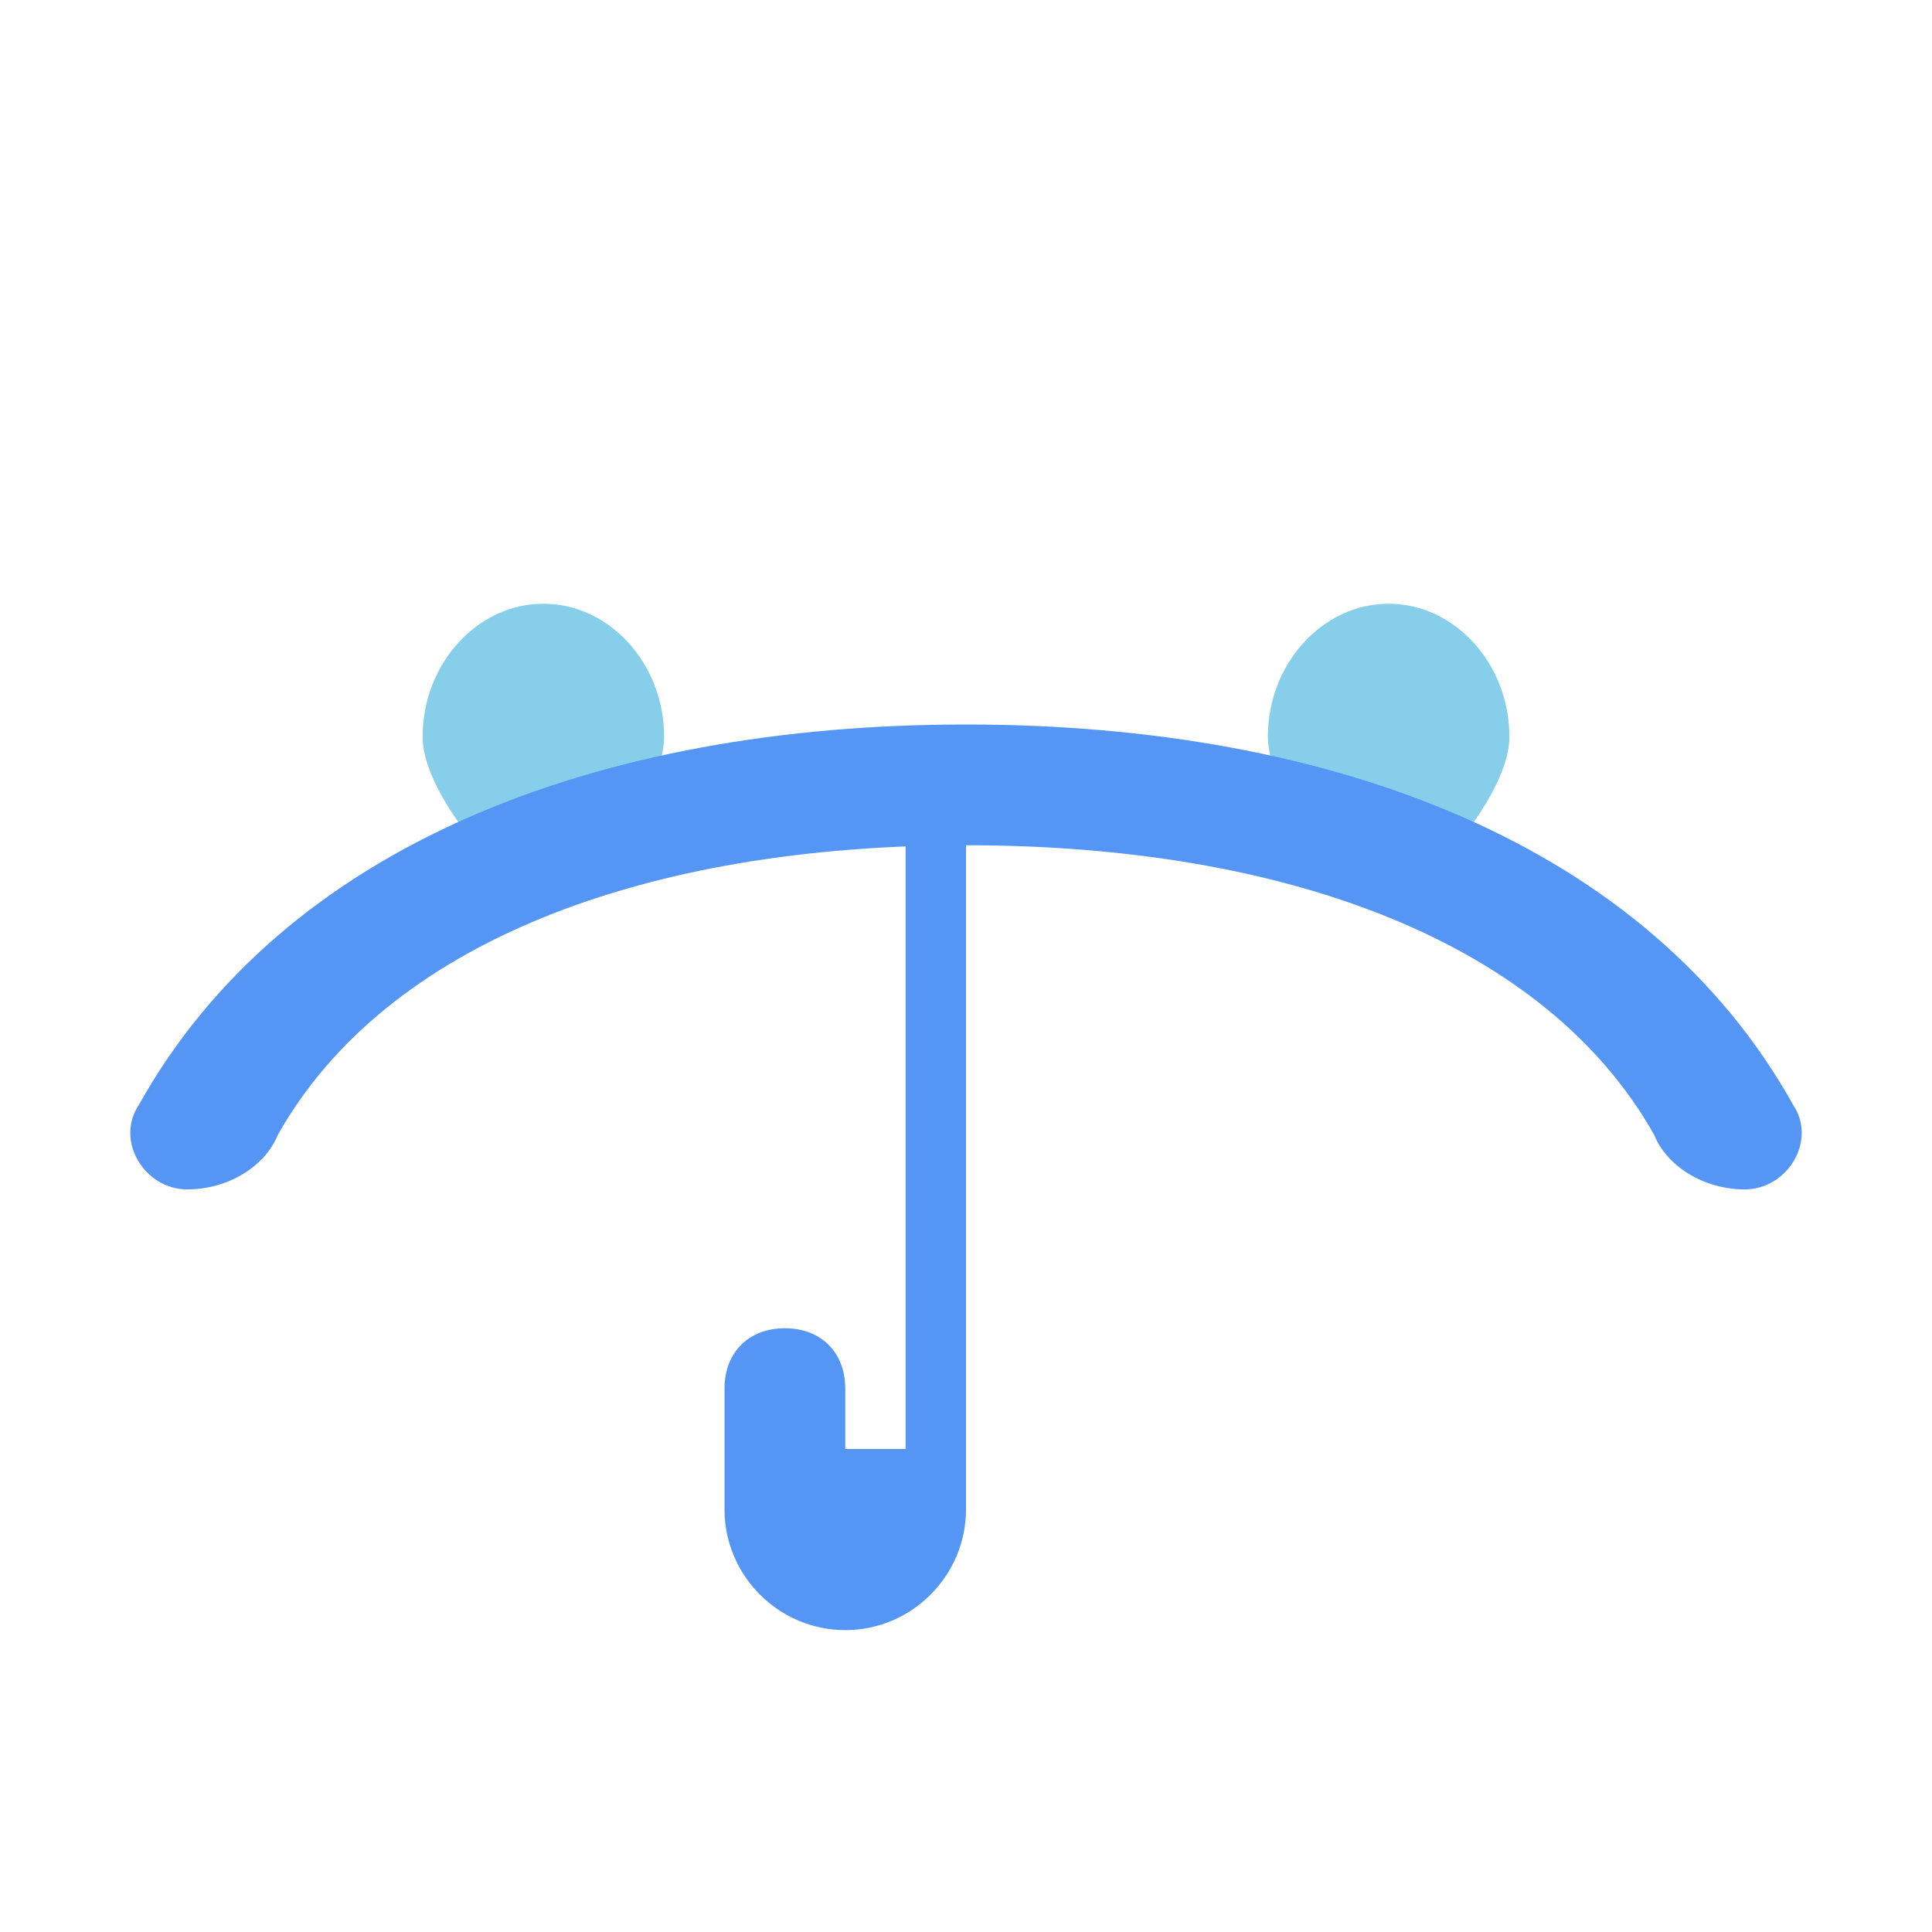 <svg xmlns="http://www.w3.org/2000/svg" viewBox="0 0 32 32" fill="none">
    <path fill="#87CEEB" d="M7 12.2C7 11 7.9 10 9 10s2 1 2 2.2c0 1.2-2 3-2 3s-2-1.8-2-3zM21 12.2C21 11 21.9 10 23 10s2 1 2 2.2c0 1.2-2 3-2 3s-2-1.8-2-3z"></path>
    <path fill="#5596F5" d="M29.7 18.3C27.3 14 22.1 12 16 12S4.7 14 2.3 18.3c-.4.6.1 1.4.8 1.4s1.3-.4 1.5-.9C6.4 15.6 10.7 14 16 14s9.6 1.6 11.4 4.8c.2.5.8.9 1.5.9.7 0 1.2-.8.8-1.4z"></path>
    <path fill="#5596F5" d="M16 13v12c0 1.1-.9 2-2 2s-2-.9-2-2v-2c0-.6.4-1 1-1s1 .4 1 1v1h1V13z"></path>
</svg>